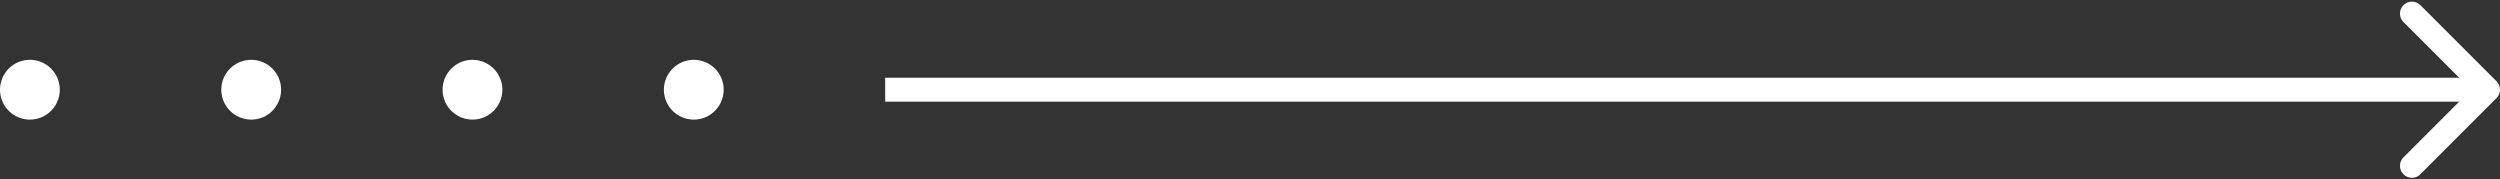 <svg width="418" height="30" viewBox="0 0 418 30" fill="none" xmlns="http://www.w3.org/2000/svg">
<rect x="0" y="0" width="418" height="30" fill="#333333" stroke="none"/>
<path d="M417.414 16.414C418.195 15.633 418.195 14.367 417.414 13.586L404.686 0.858C403.905 0.077 402.639 0.077 401.858 0.858C401.077 1.639 401.077 2.905 401.858 3.686L413.172 15L401.858 26.314C401.077 27.095 401.077 28.361 401.858 29.142C402.639 29.923 403.905 29.923 404.686 29.142L417.414 16.414ZM148 17H416V13H148V17Z" fill="white"/>
<circle cx="116" cy="15" r="5" fill="white"/>
<circle cx="79" cy="15" r="5" fill="white"/>
<circle cx="42" cy="15" r="5" fill="white"/>
<circle cx="5" cy="15" r="5" fill="white"/>
</svg>
